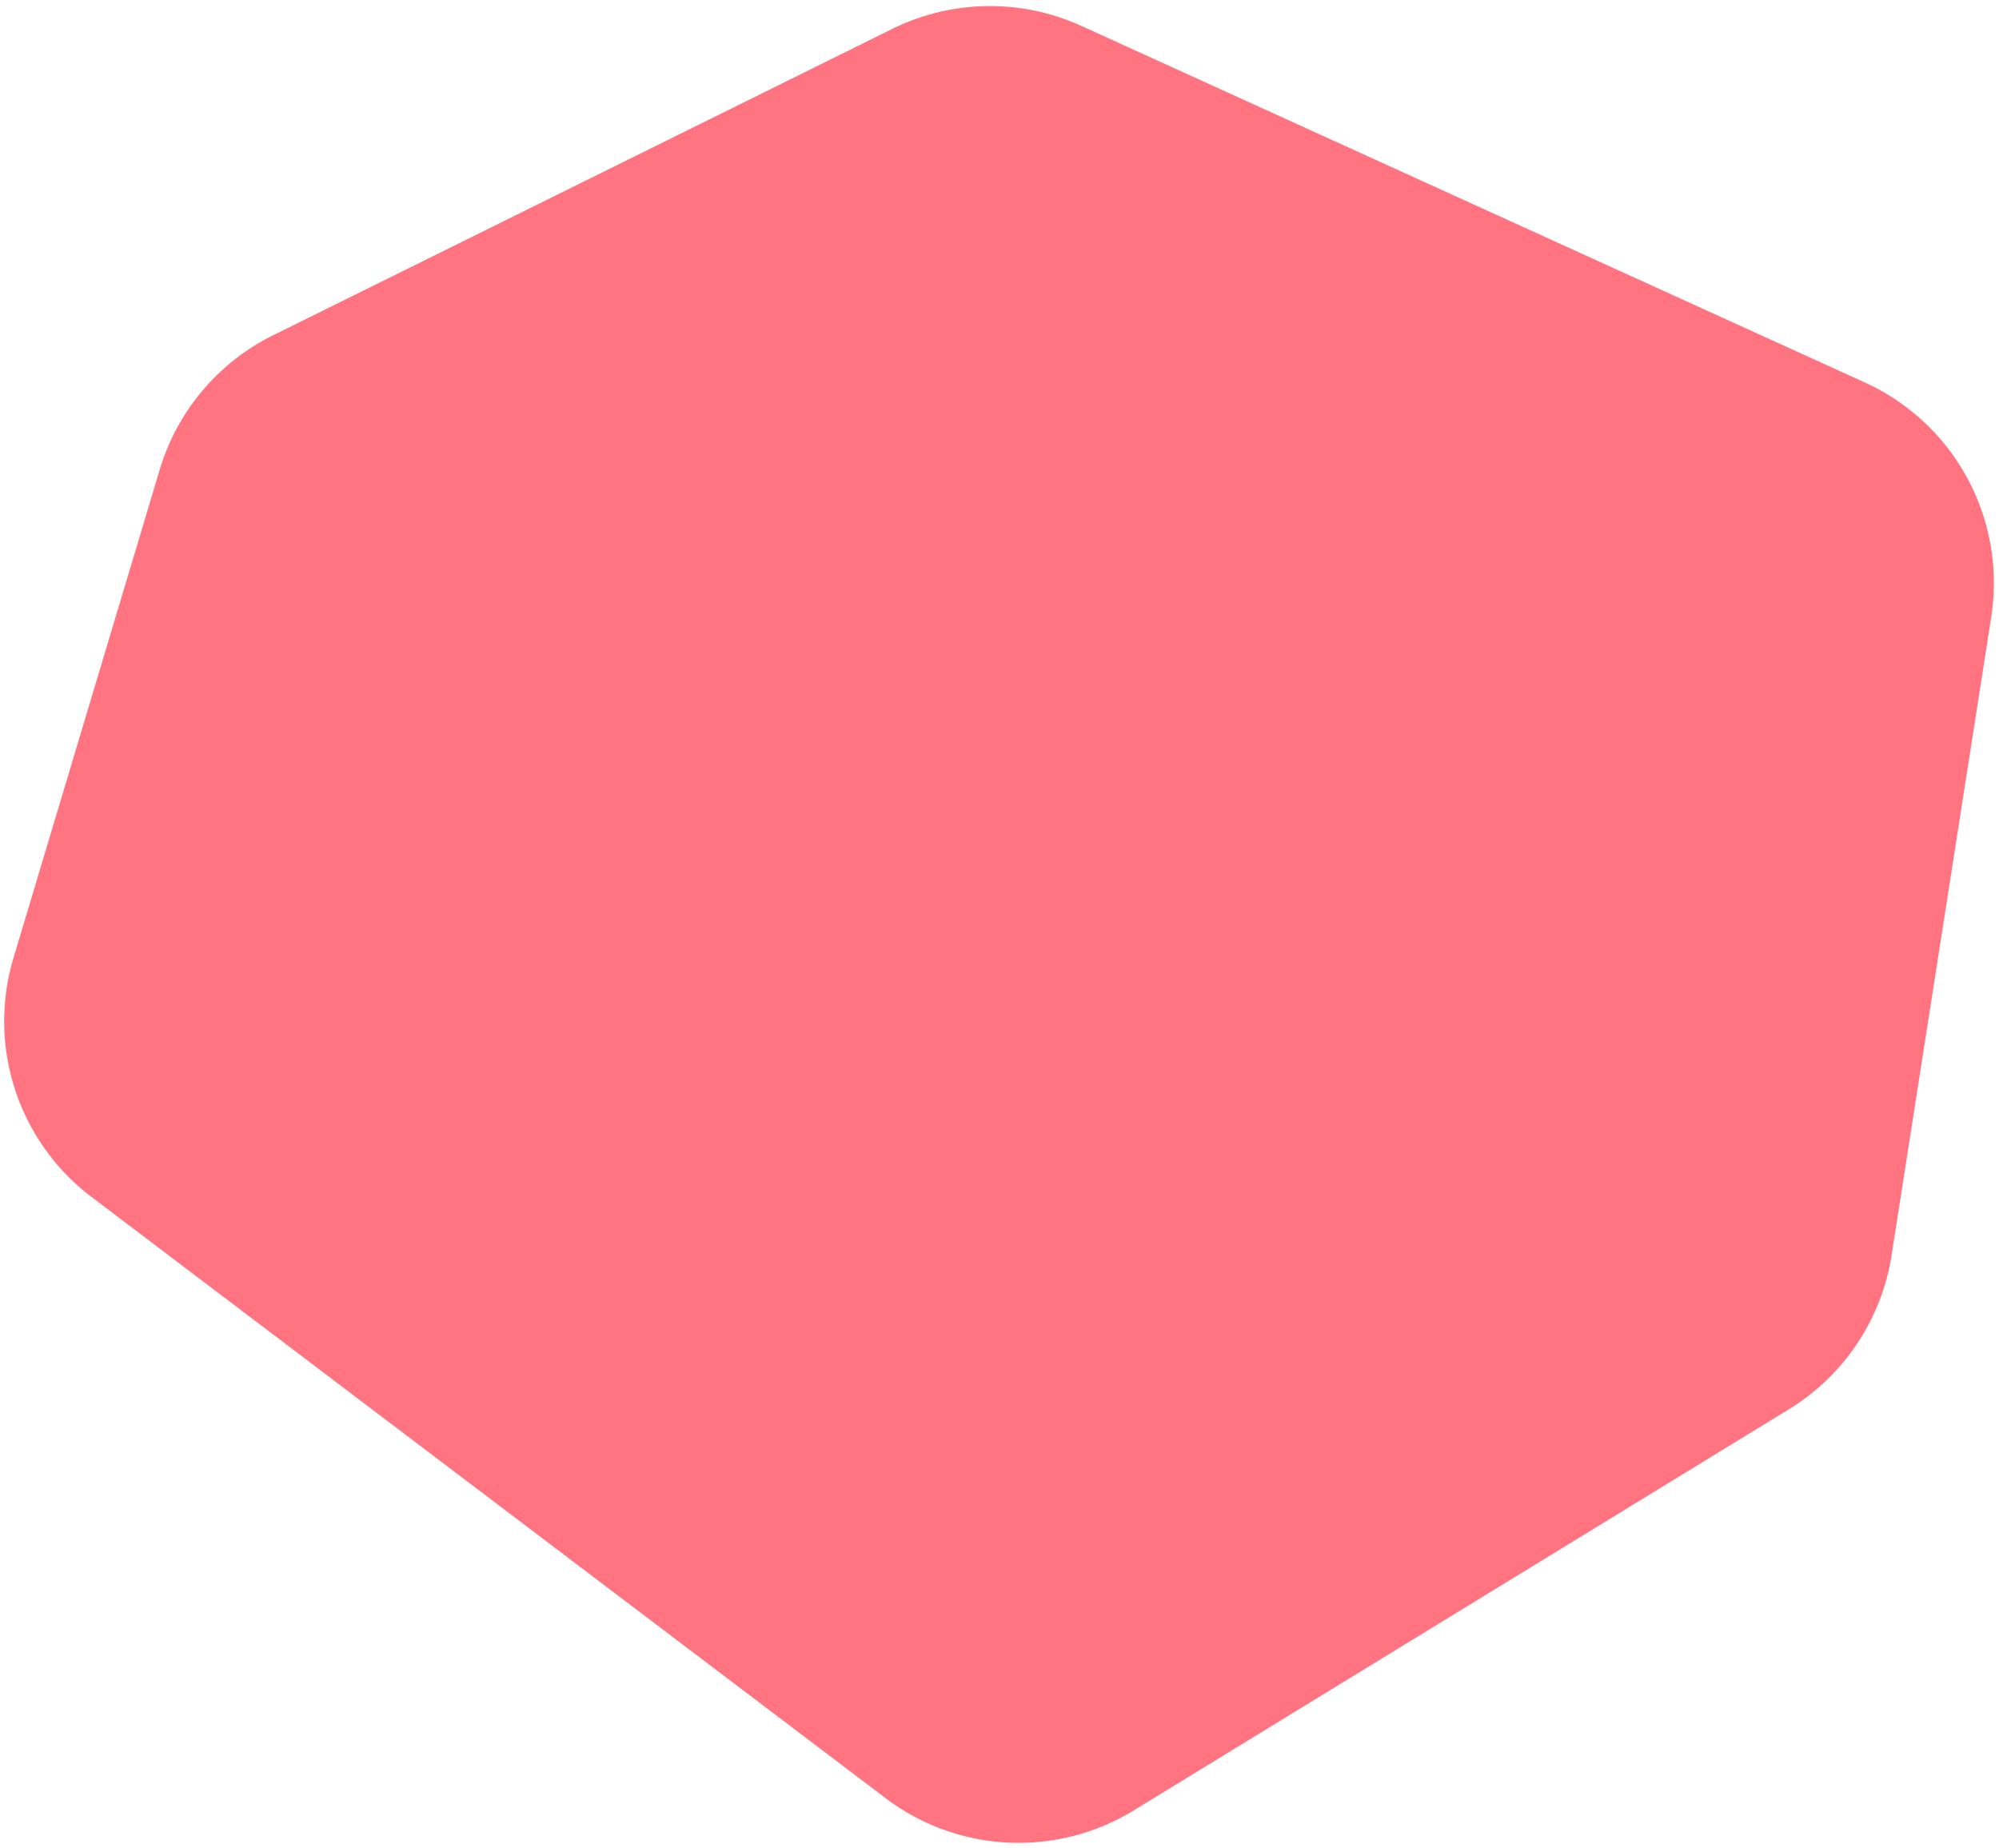 <svg xmlns="http://www.w3.org/2000/svg" viewBox="0 0 304 281"><defs><clipPath id="a"><path d="M0 0H304V281H0z" data-name="長方形 377" transform="translate(-6363 1095)"/></clipPath><clipPath id="b"><path fill="none" d="M0 0H288.621V272.893H0z" data-name="長方形 22"/></clipPath></defs><g clip-path="url(#a)" data-name="マスクグループ 83" transform="translate(6363 -1095)"><g data-name="グループ 831"><g clip-path="url(#b)" data-name="グループ 27" transform="rotate(13 -7855.746 -27206.984)"><path fill="#ff7480" d="M17.243 74.159 98.5 7.592A33.519 33.519 0 0 1 126.4.67L254.7 26.7a33.52 33.52 0 0 1 26.768 30.438l7.066 97.974a33.519 33.519 0 0 1-9.948 26.329l-83.359 81.85a33.518 33.518 0 0 1-37.186 6.673L19.818 208.052A33.518 33.518 0 0 1 .069 175.314L5.036 97.94a33.521 33.521 0 0 1 12.207-23.781" data-name="パス 33"/></g></g></g></svg>